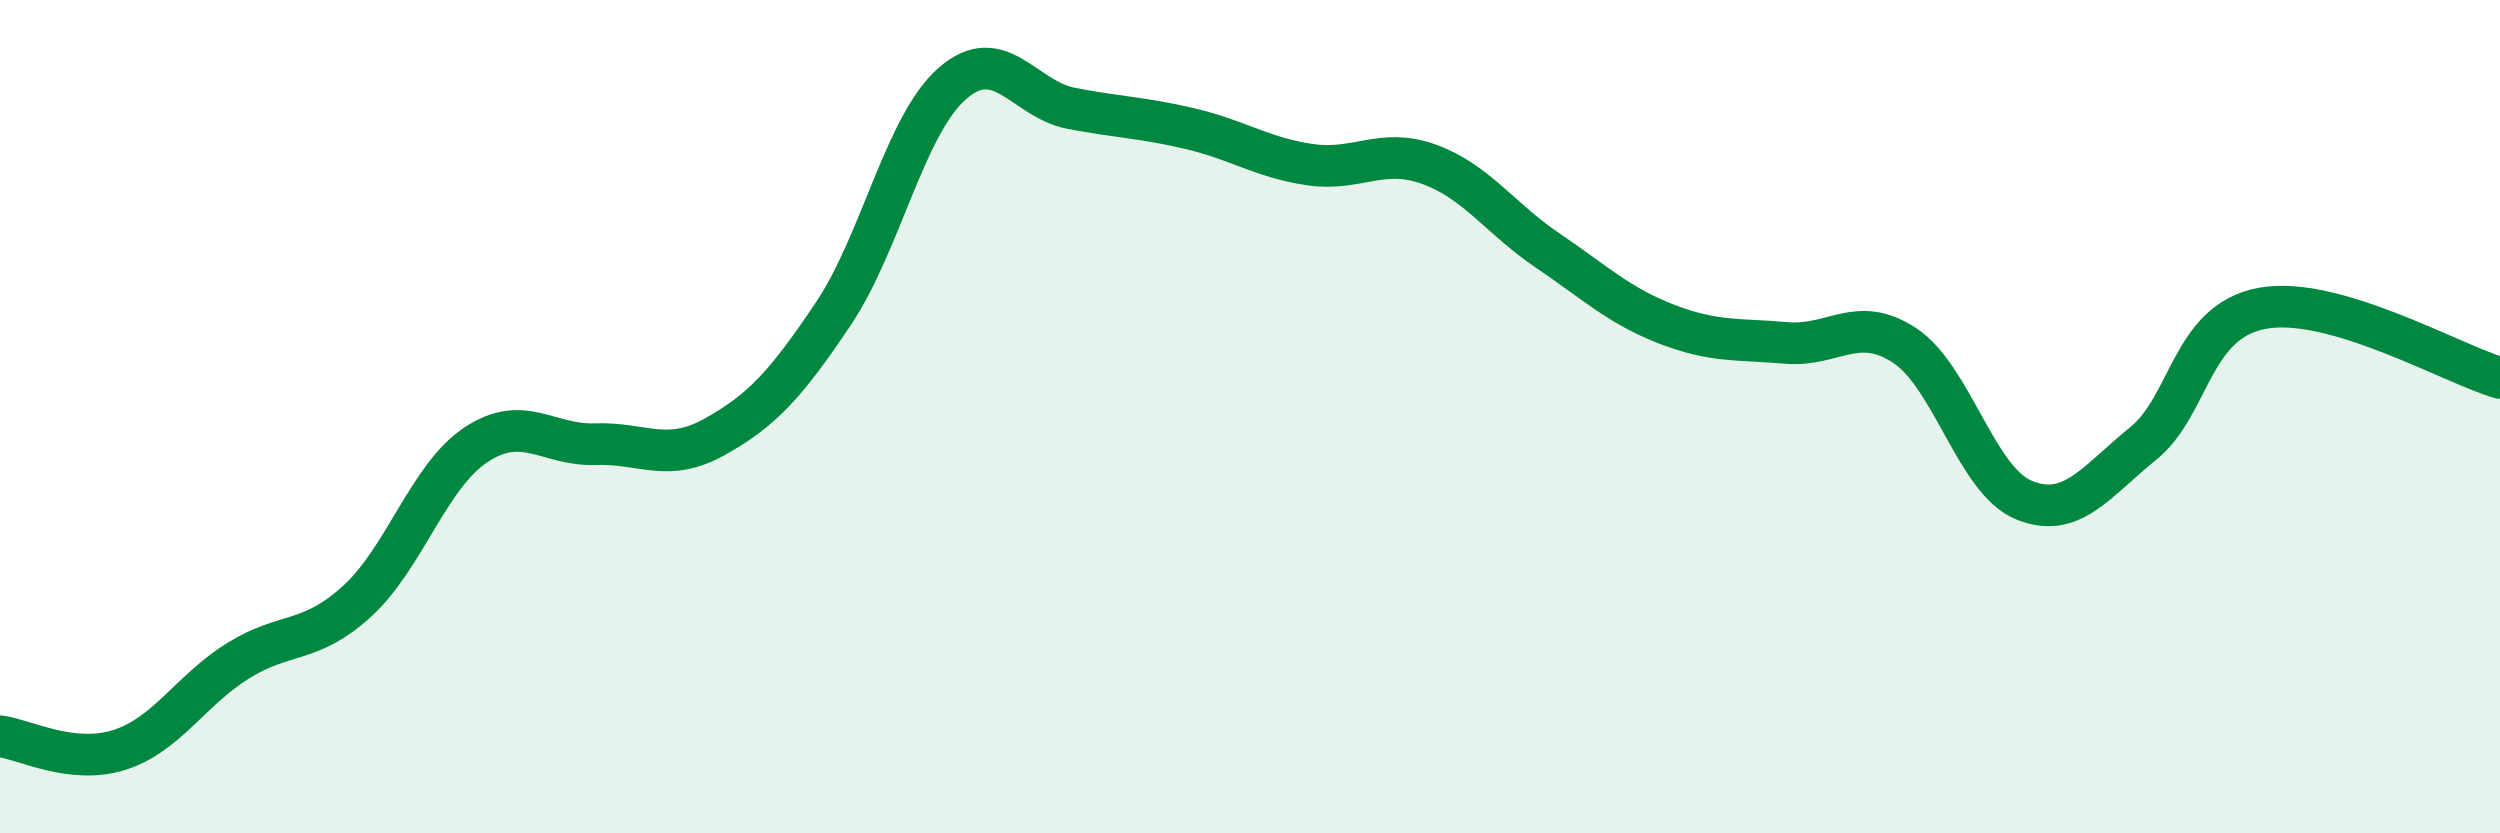 
    <svg width="60" height="20" viewBox="0 0 60 20" xmlns="http://www.w3.org/2000/svg">
      <path
        d="M 0,17.67 C 0.57,17.74 1.72,18.36 2.86,18 C 4,17.64 4.57,16.57 5.71,15.86 C 6.85,15.15 7.43,15.47 8.57,14.43 C 9.71,13.39 10.29,11.42 11.43,10.67 C 12.57,9.92 13.15,10.7 14.29,10.66 C 15.43,10.62 16,11.12 17.14,10.49 C 18.28,9.86 18.86,9.23 20,7.53 C 21.14,5.83 21.72,2.99 22.86,2 C 24,1.01 24.57,2.38 25.71,2.6 C 26.85,2.82 27.43,2.82 28.57,3.09 C 29.71,3.36 30.29,3.78 31.43,3.95 C 32.57,4.12 33.15,3.53 34.29,3.94 C 35.43,4.35 36,5.24 37.14,6.01 C 38.28,6.78 38.86,7.34 40,7.78 C 41.14,8.22 41.72,8.13 42.86,8.23 C 44,8.33 44.57,7.54 45.71,8.29 C 46.85,9.04 47.43,11.53 48.57,12 C 49.71,12.47 50.29,11.57 51.43,10.65 C 52.57,9.73 52.58,7.72 54.29,7.4 C 56,7.08 58.86,8.74 60,9.07L60 20L0 20Z"
        fill="#008740"
        opacity="0.1"
        stroke-linecap="round"
        stroke-linejoin="round"
      />
      <path
        d="M 0,17.67 C 0.57,17.74 1.72,18.36 2.86,18 C 4,17.64 4.57,16.57 5.71,15.86 C 6.85,15.15 7.43,15.47 8.57,14.43 C 9.71,13.39 10.29,11.42 11.43,10.67 C 12.57,9.92 13.15,10.7 14.29,10.66 C 15.43,10.62 16,11.12 17.14,10.49 C 18.28,9.86 18.86,9.23 20,7.53 C 21.14,5.83 21.72,2.99 22.86,2 C 24,1.01 24.57,2.38 25.71,2.6 C 26.85,2.82 27.43,2.82 28.57,3.09 C 29.71,3.36 30.29,3.78 31.43,3.95 C 32.57,4.12 33.15,3.53 34.29,3.94 C 35.43,4.35 36,5.24 37.14,6.01 C 38.28,6.78 38.86,7.34 40,7.78 C 41.14,8.22 41.72,8.13 42.86,8.23 C 44,8.33 44.57,7.54 45.71,8.29 C 46.85,9.04 47.43,11.53 48.57,12 C 49.71,12.47 50.29,11.57 51.43,10.65 C 52.57,9.73 52.58,7.72 54.29,7.4 C 56,7.08 58.86,8.74 60,9.07"
        stroke="#008740"
        stroke-width="1"
        fill="none"
        stroke-linecap="round"
        stroke-linejoin="round"
      />
    </svg>
  